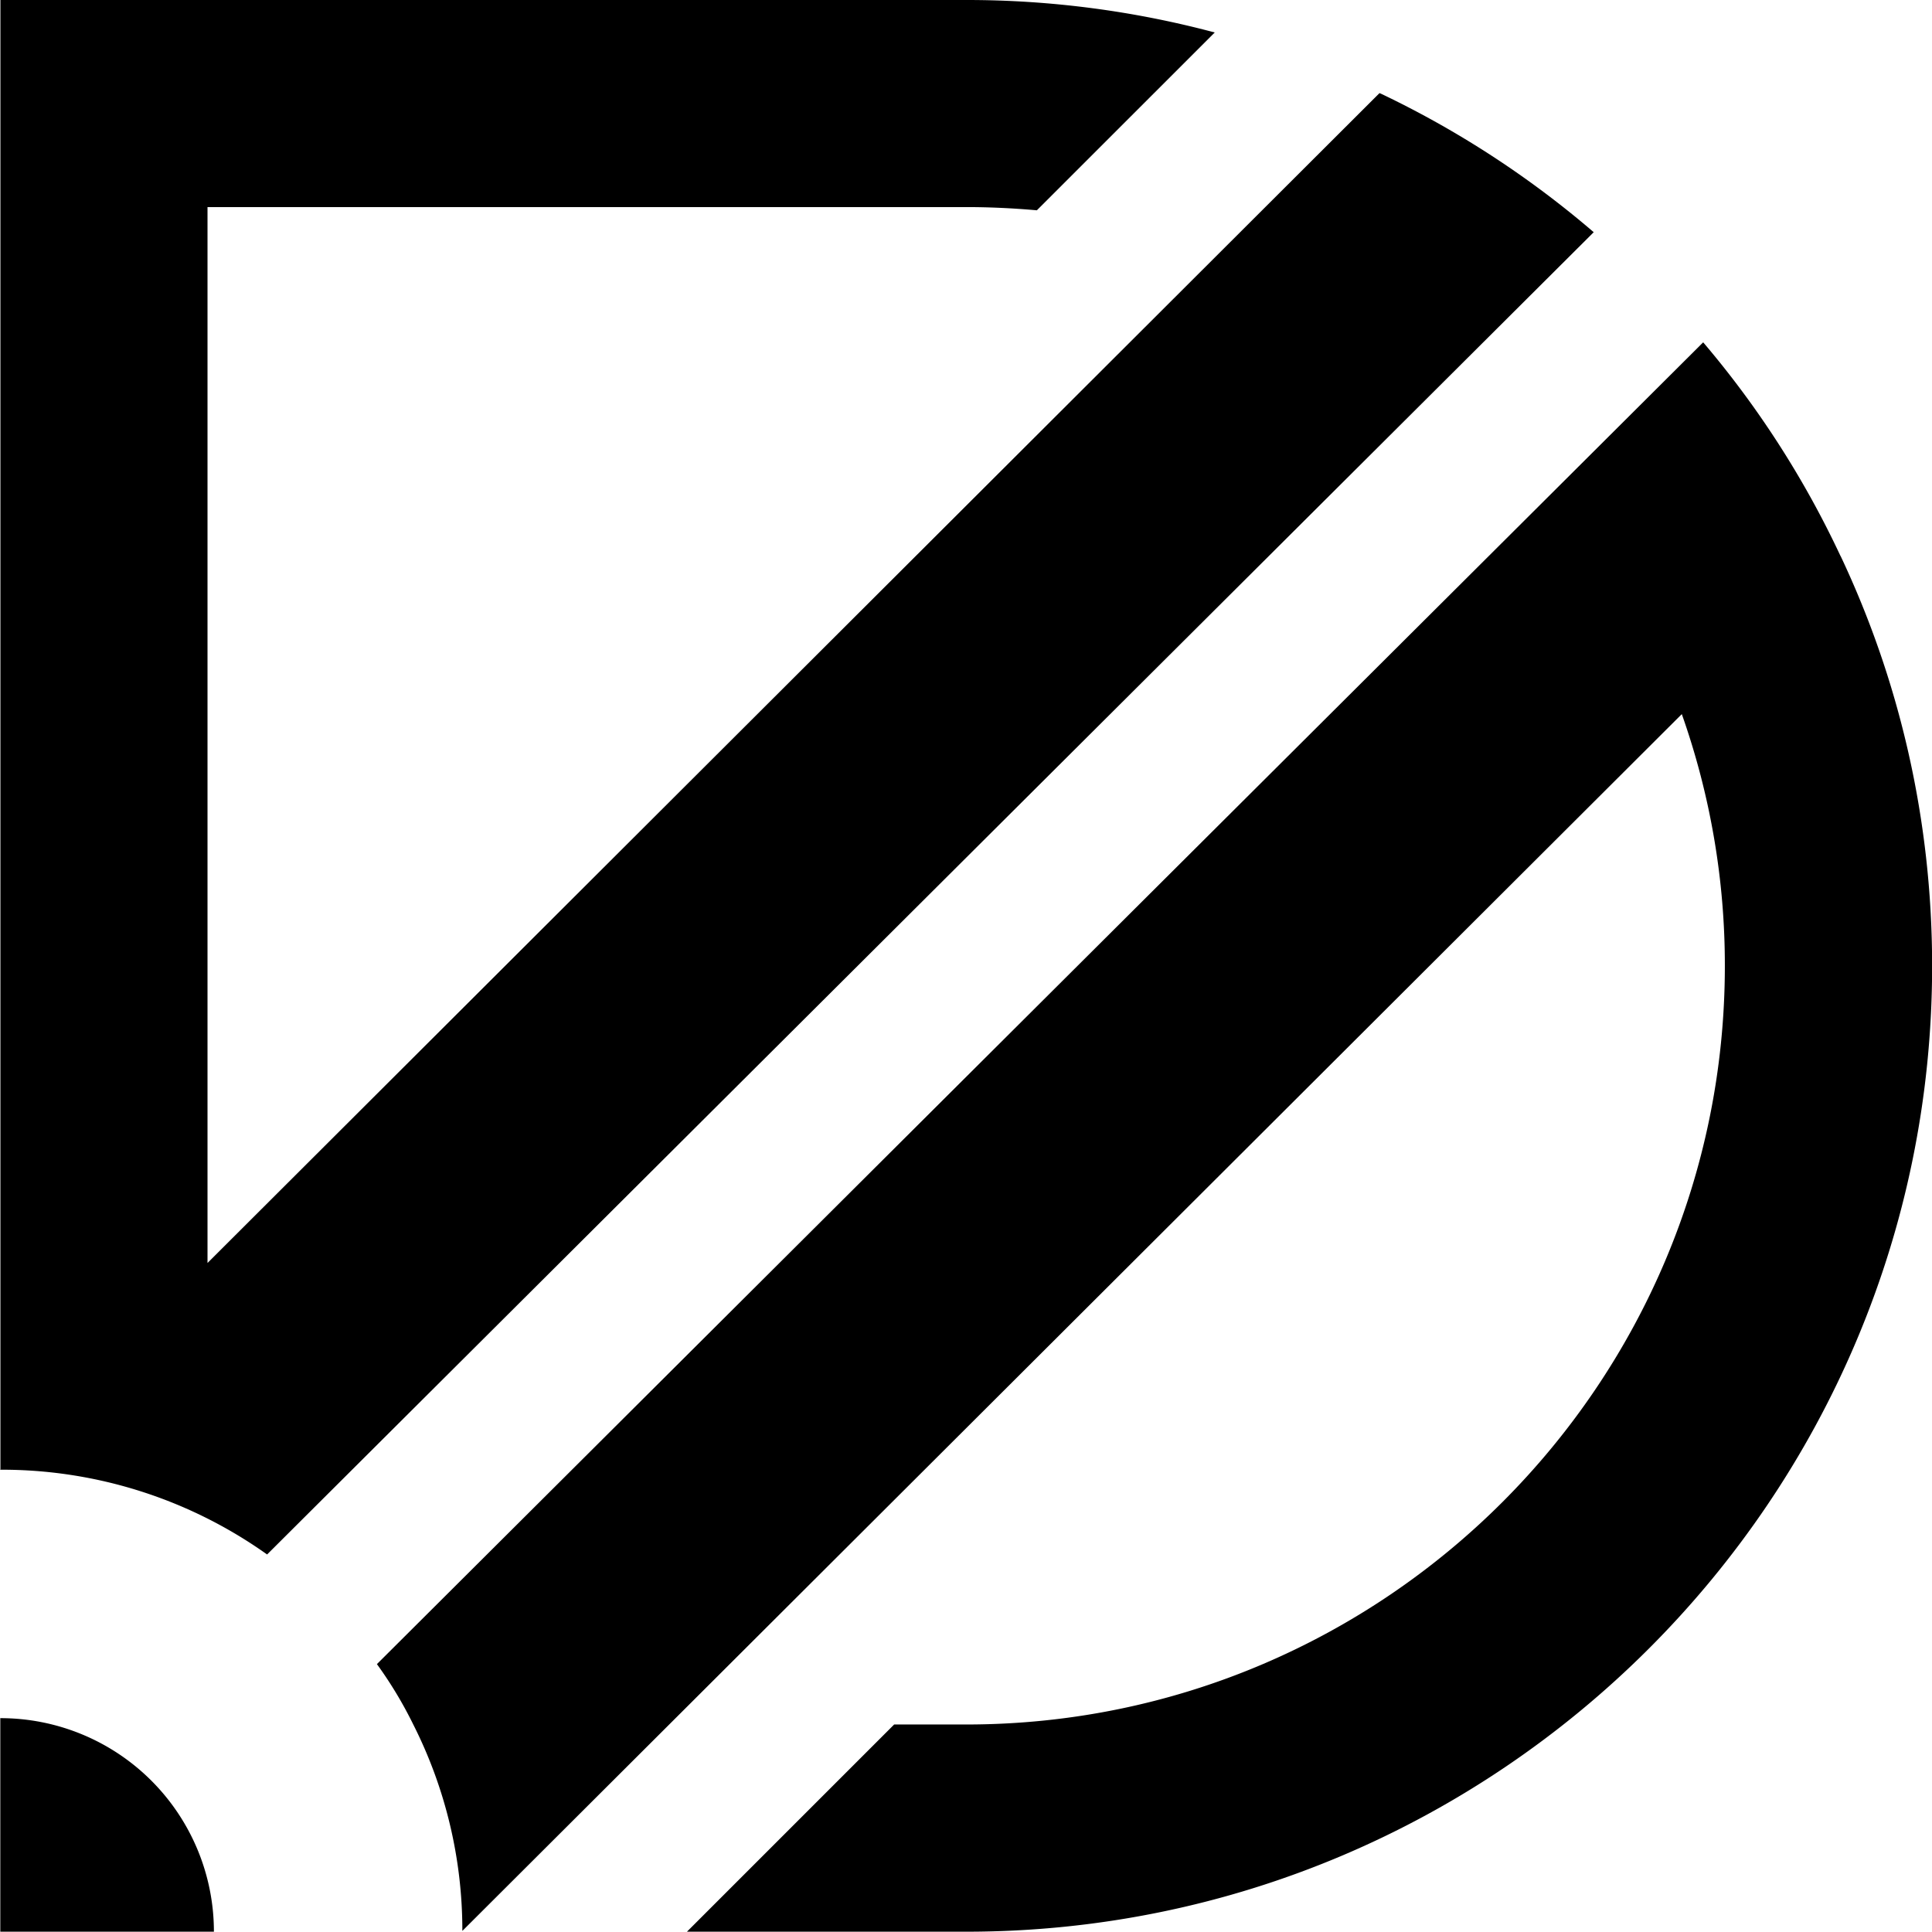 <svg xmlns="http://www.w3.org/2000/svg" width="32" height="32" fill="none"><g clip-path="url(#a)"><g fill="#000" clip-path="url(#b)"><path d="M0 24.344h.007v-.007L0 24.344ZM22.867 1.55l-.018-.008L3.437 20.919V3.43h12.568c.393 0 .78.019 1.166.053h.003L20.12.538A15.92 15.92 0 0 0 16.004 0H.007v24.343H.01a7.576 7.576 0 0 1 4.414 1.404L26.397 3.846a15.937 15.937 0 0 0-3.53-2.297Zm7.618 7.66a15.79 15.79 0 0 0-2.275-3.54L6.243 27.563c.23.317.43.65.602 1a7.554 7.554 0 0 1 .813 3.403v.016l20.198-20.154a12.48 12.48 0 0 1 .713 4.17c0 6.93-5.636 12.565-12.565 12.565H14.81l-3.432 3.432h4.627c8.822 0 15.997-7.175 15.997-15.996 0-2.426-.542-4.728-1.516-6.79ZM.01 28.457H.005v3.538h3.538v-.005A3.536 3.536 0 0 0 .01 28.458Z"/></g></g><defs><clipPath id="a"><path fill="#fff" d="M0 0h32v32H0z"/></clipPath><clipPath id="b"><path fill="#fff" d="M0 0h32v31.995H0z"/></clipPath></defs></svg>